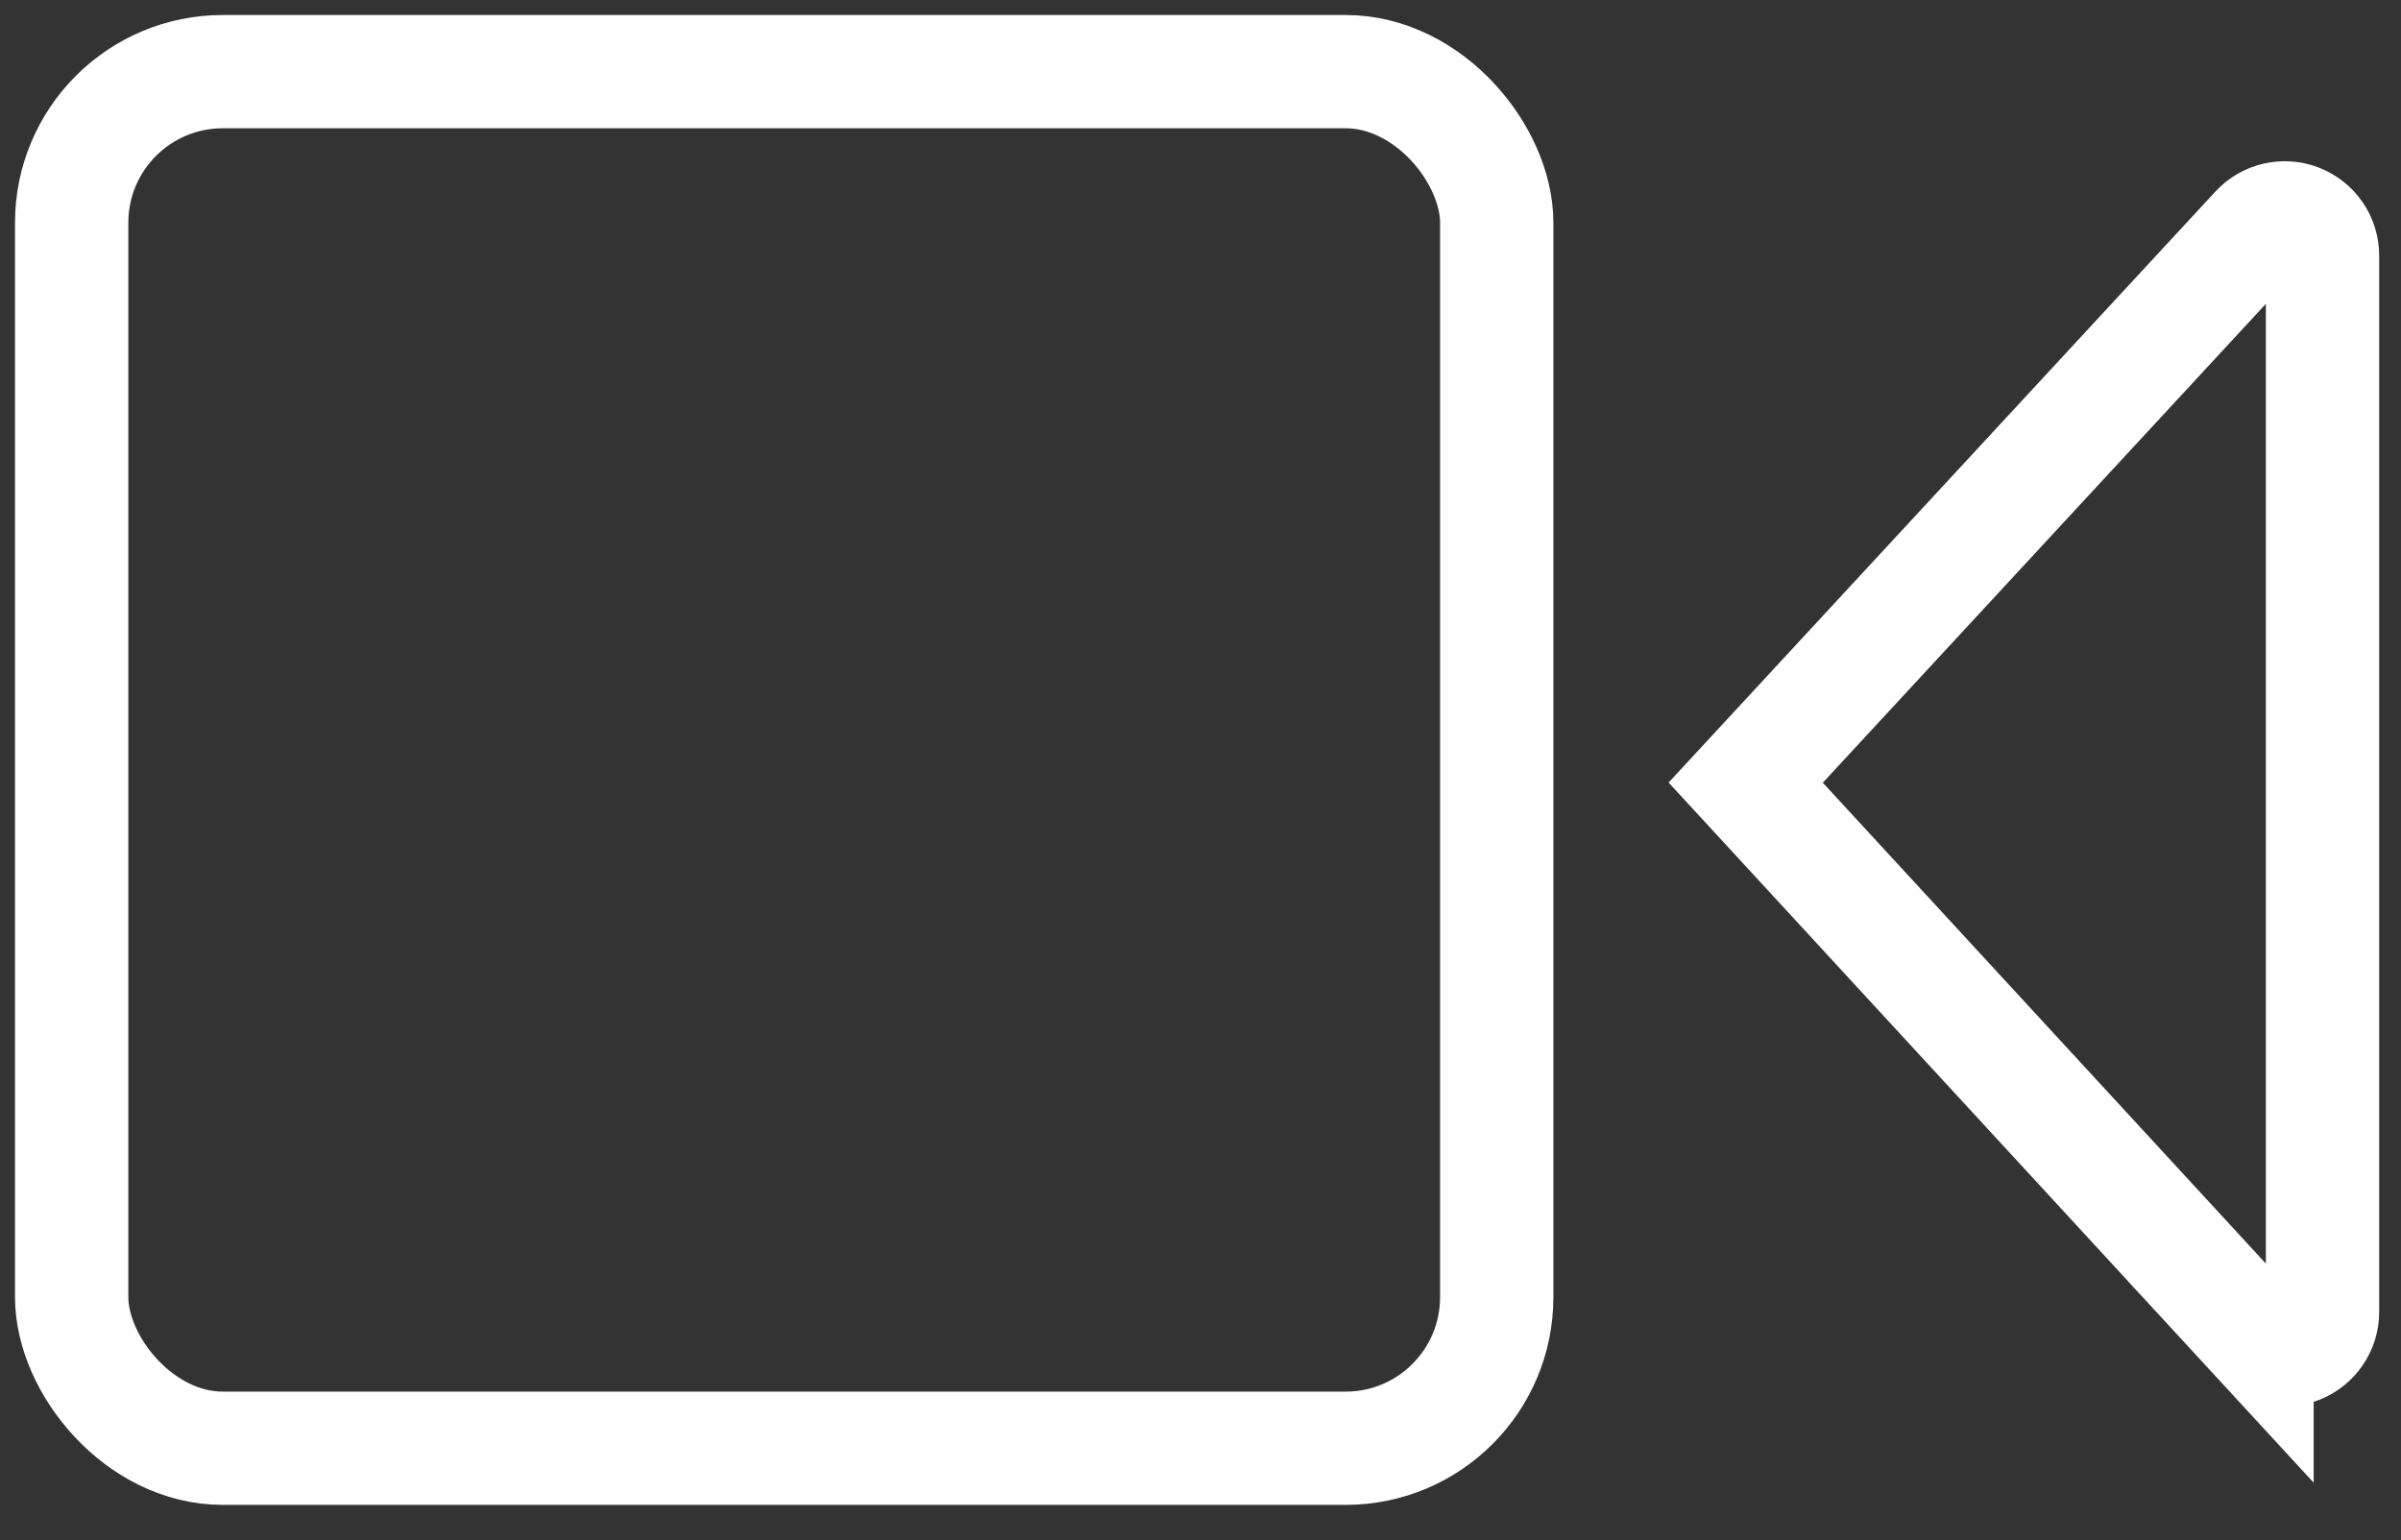 <svg xmlns="http://www.w3.org/2000/svg" width="67" height="43" viewBox="0 0 67 43">
    <rect x="0" y="0" width="67" height="43" fill="#333333" stroke="none"/>
    <g fill="none" fill-rule="evenodd">
        <g stroke="#FFF" stroke-width="3.162" transform="translate(-8 -20) translate(10 22)">
            <path d="M60.982 35.337L46.714 19.846 60.982 4.42c.295-.319.755-.424 1.159-.266.404.159.67.548.669.982v29.488c0 .433-.267.823-.67.98-.405.158-.865.052-1.159-.267h.001z"/>
            <rect width="39.766" height="38.426" rx="4.216"/>
        </g>
        <path d="M0 0L84 0 84 84 0 84z" transform="translate(-8 -20)"/>
    </g>
</svg>
